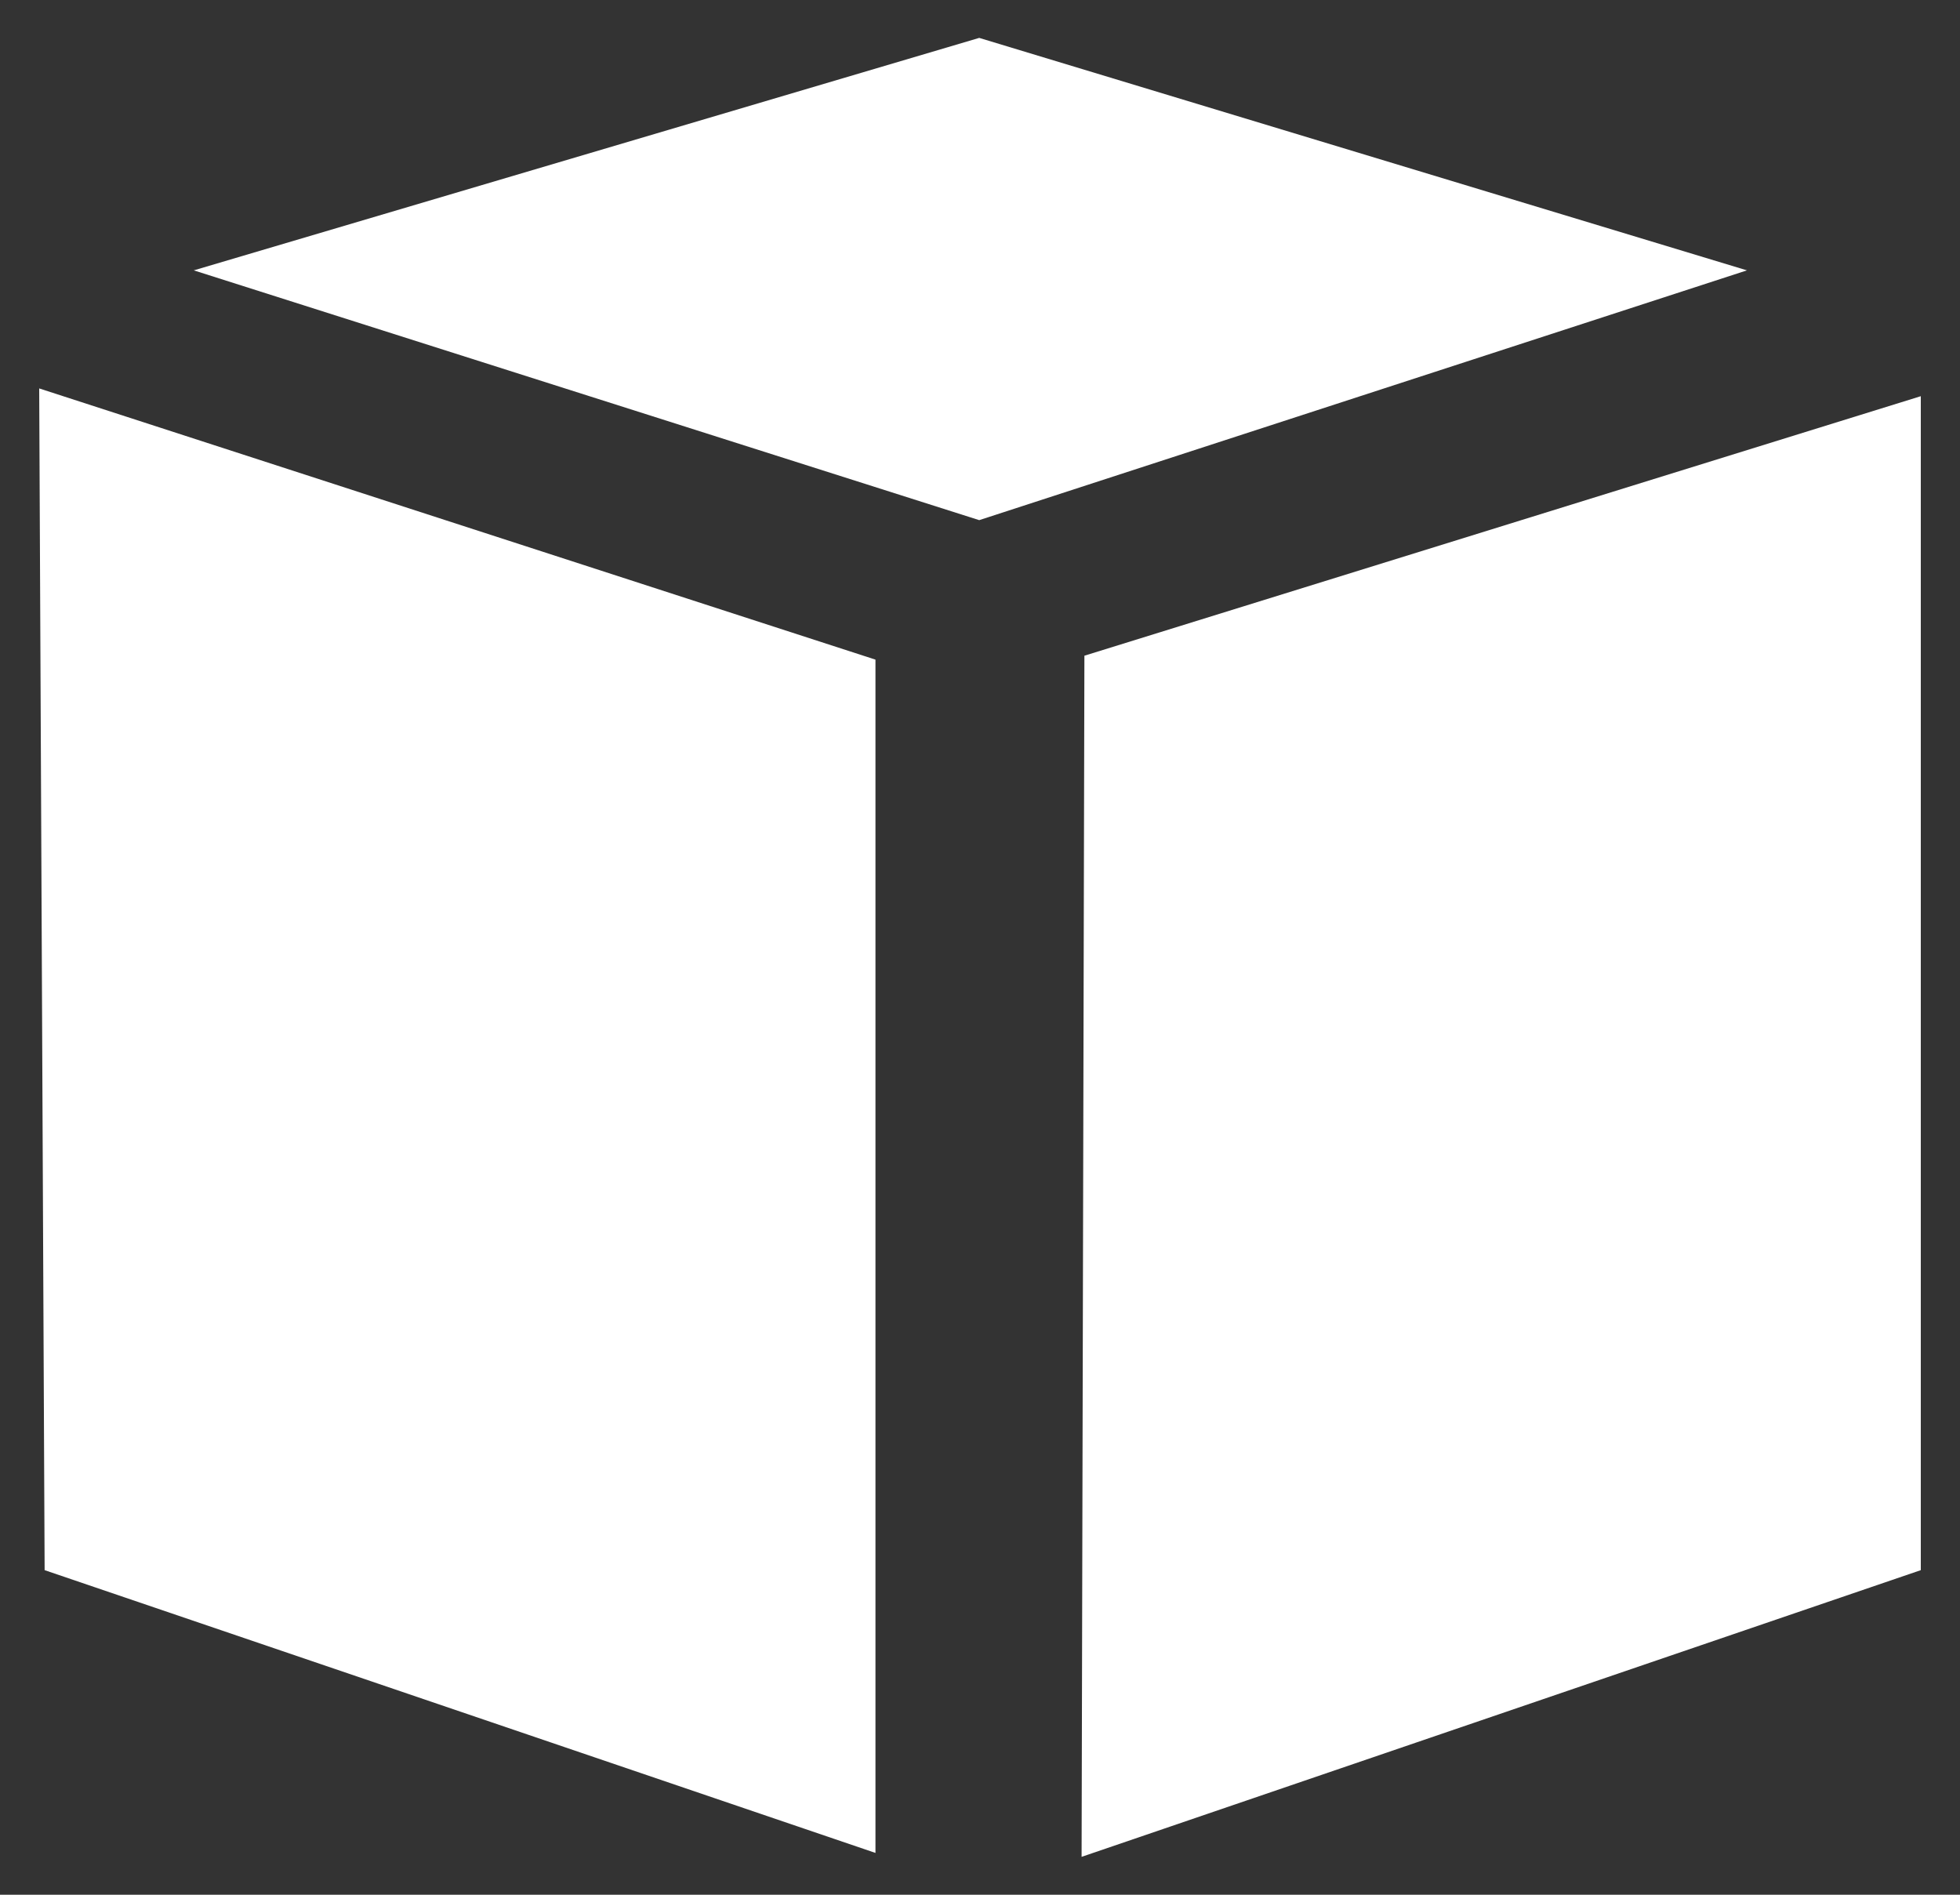 <svg width="30" height="29" viewBox="0 0 30 29" fill="none" xmlns="http://www.w3.org/2000/svg">
<rect x="0" y="0" width="30" height="29" fill="#333333" stroke="none"/>
<path d="M0.6 5.945L13.4 10.096V28.36L0.683 24.032M16.555 28.42L29.4 24.032V6.064L16.598 10.036M14.988 7.961L26.739 4.138L14.988 0.58L2.966 4.138" fill="white"/>
</svg>
